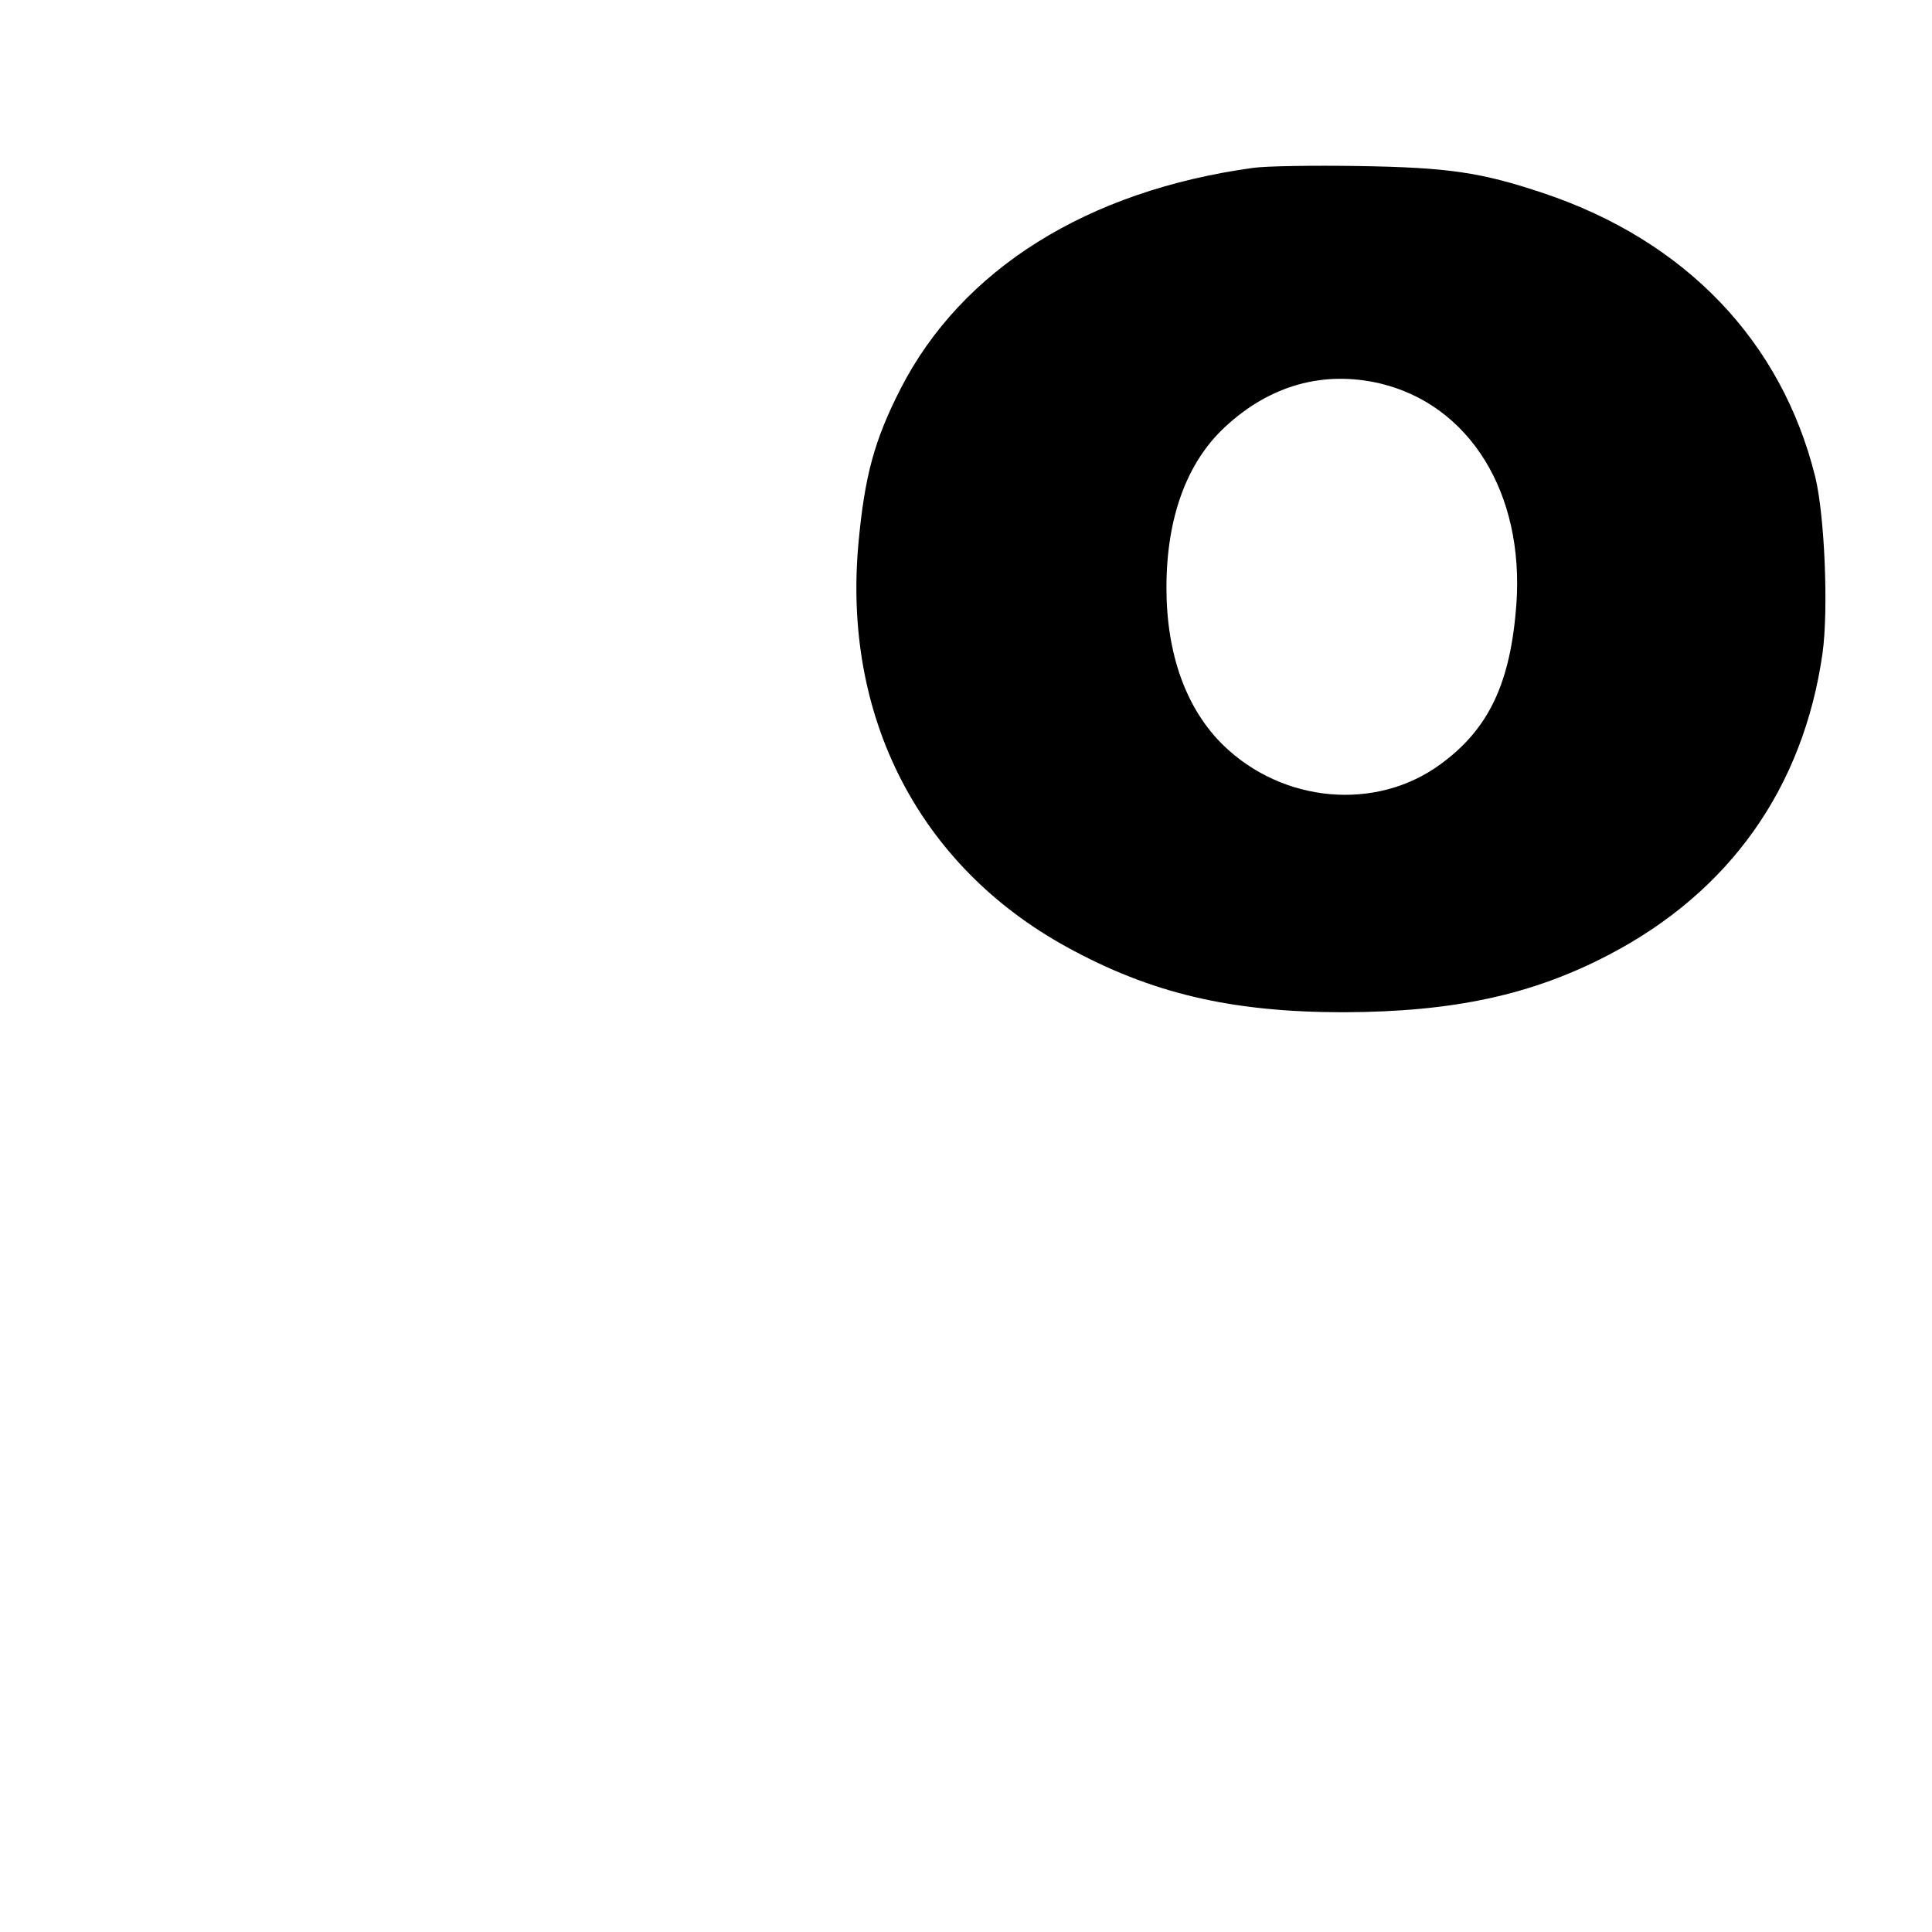 <?xml version="1.0" standalone="no"?>
<!DOCTYPE svg PUBLIC "-//W3C//DTD SVG 20010904//EN"
 "http://www.w3.org/TR/2001/REC-SVG-20010904/DTD/svg10.dtd">
<svg version="1.0" xmlns="http://www.w3.org/2000/svg"
 width="16pt" height="16pt" viewBox="0 0 16 16"
 preserveAspectRatio="xMidYMid meet">
<g transform="translate(0,16) scale(0.003,-0.003)"
fill="#000000" stroke="none">
<path d="M3460 4870 c-459 -63 -805 -280 -974 -610 -72 -141 -99 -240 -116
-424 -45 -481 167 -893 575 -1117 233 -128 454 -180 765 -180 303 1 520 48
732 159 333 174 536 461 589 831 17 121 6 382 -20 488 -93 375 -359 652 -750
783 -173 58 -263 71 -511 75 -124 2 -254 0 -290 -5z m349 -595 c248 -59 399
-303 377 -610 -16 -217 -76 -344 -209 -441 -178 -131 -437 -108 -602 54 -101
100 -155 250 -155 433 0 193 56 346 162 444 124 115 271 156 427 120z"/>
</g>
</svg>
